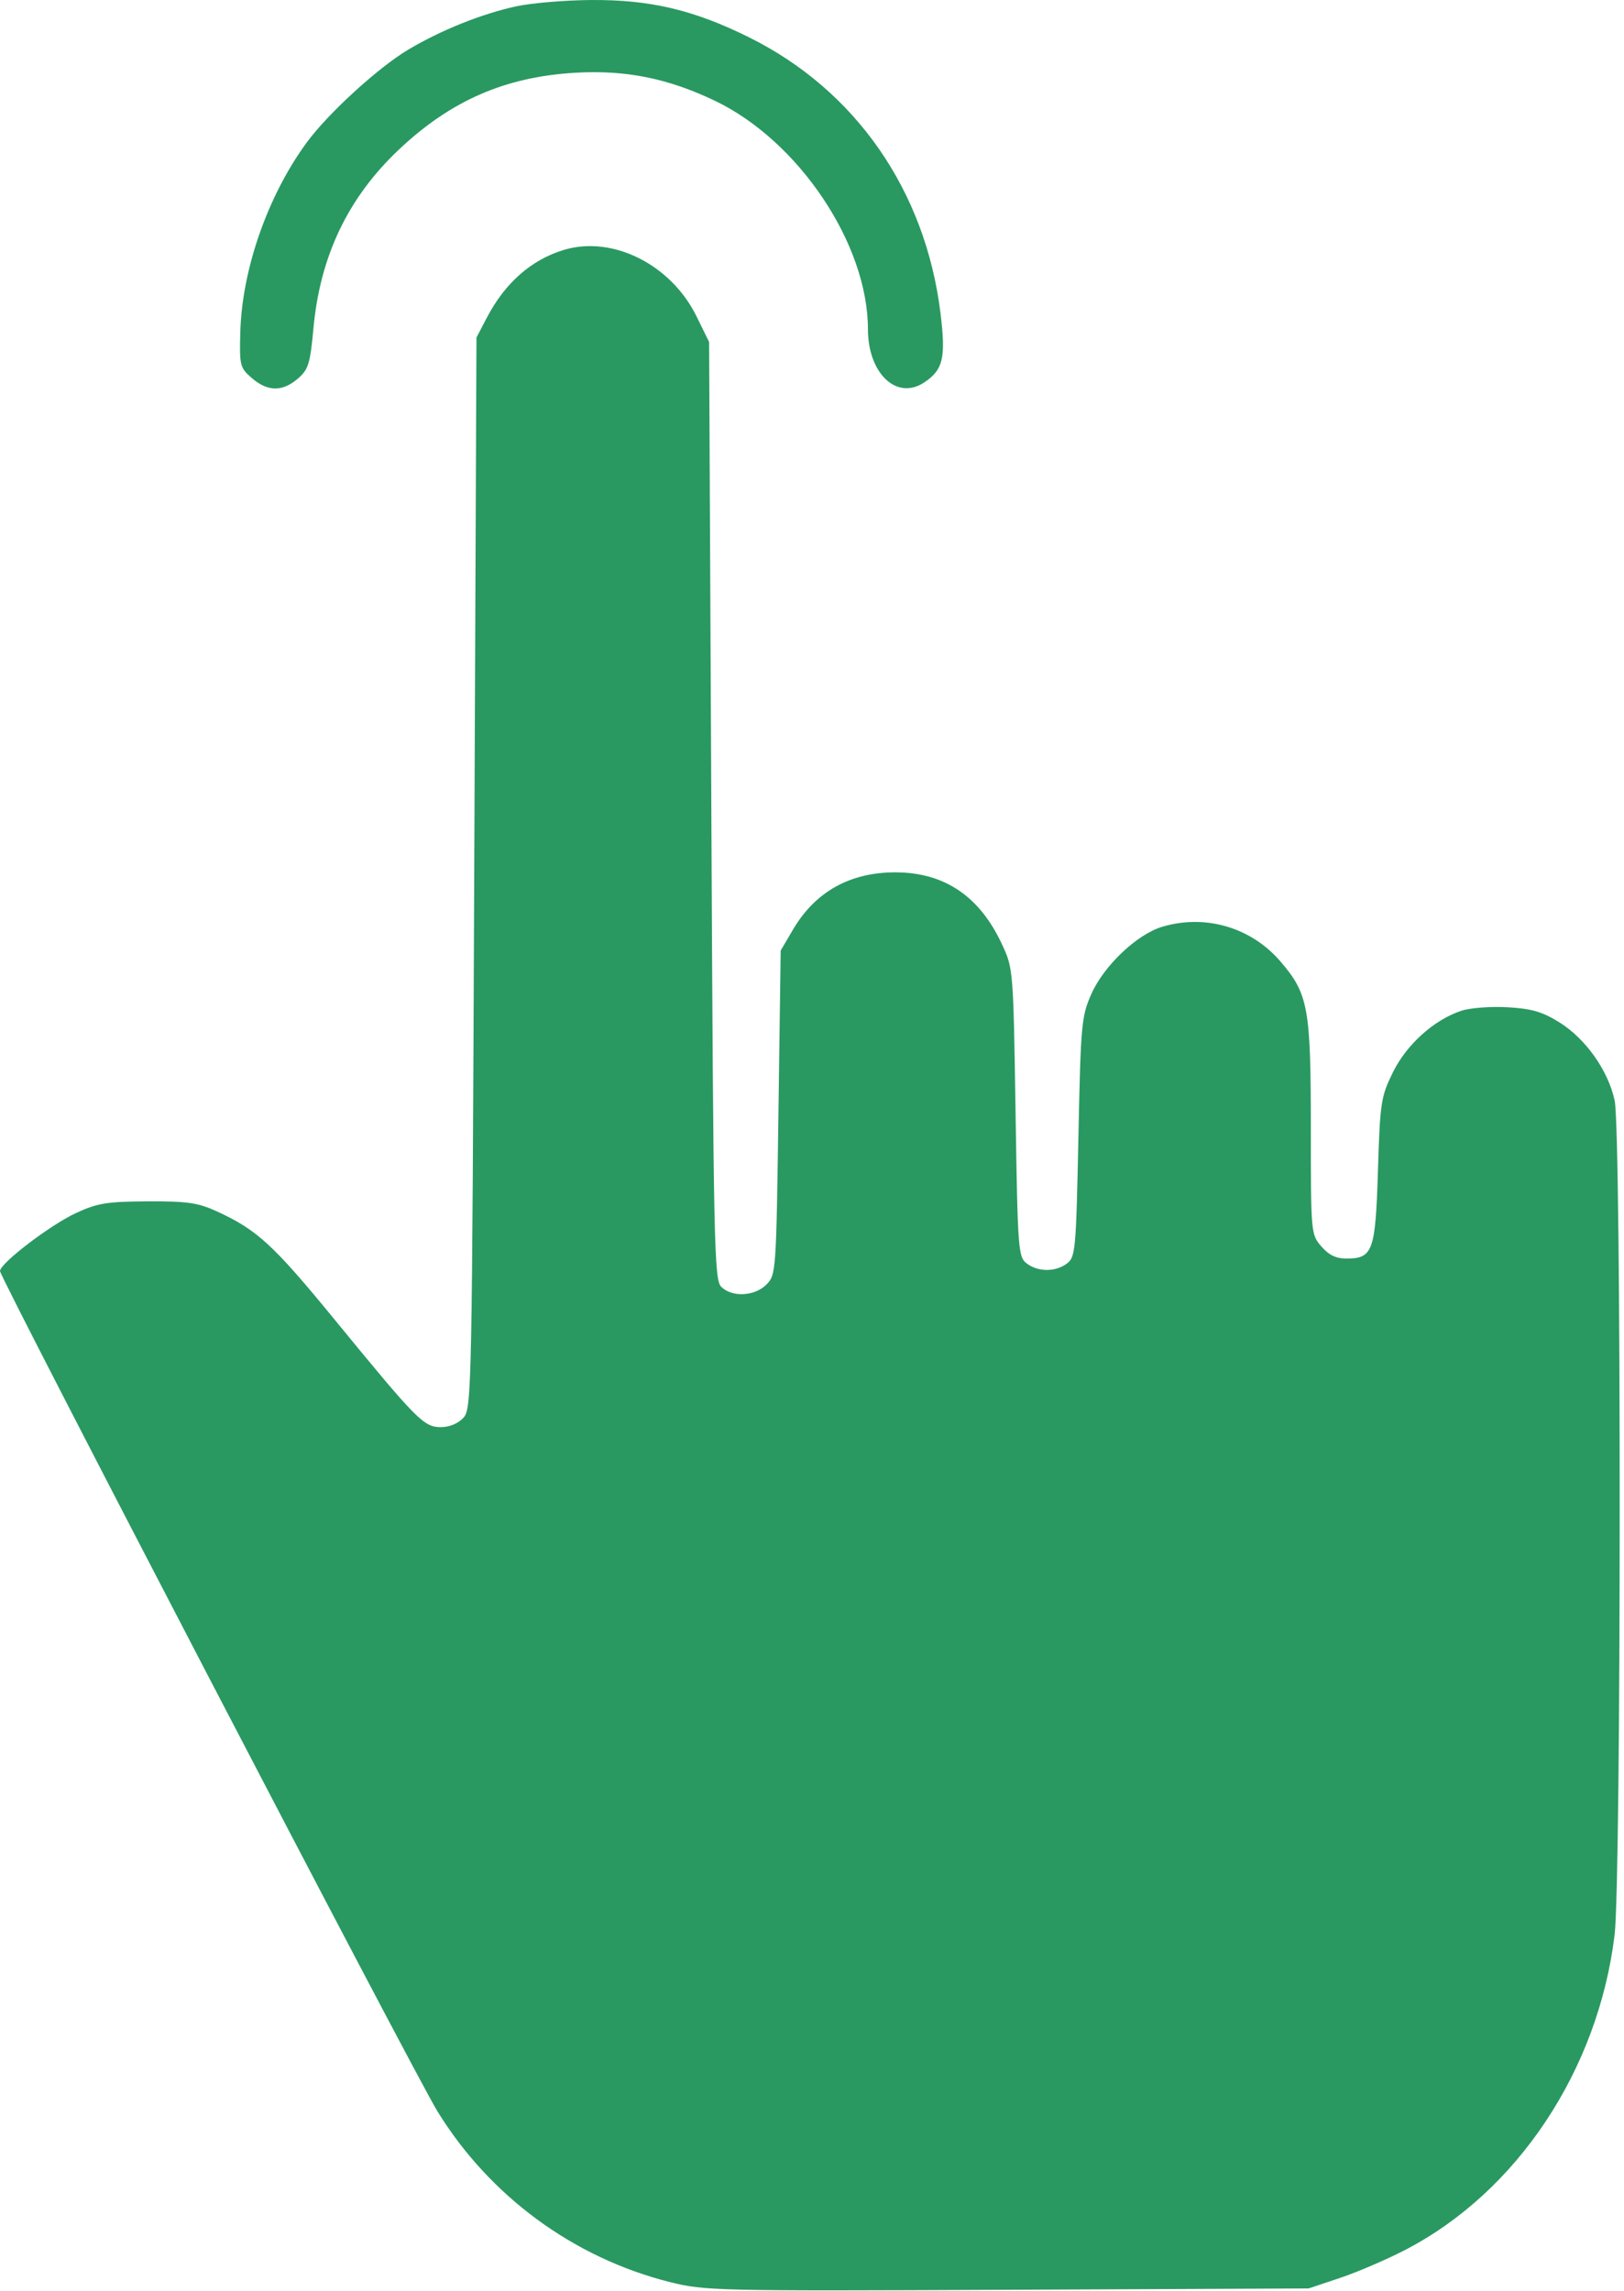 <?xml version="1.0" encoding="UTF-8"?> <svg xmlns="http://www.w3.org/2000/svg" width="363" height="512" viewBox="0 0 363 512" fill="none"><path fill-rule="evenodd" clip-rule="evenodd" d="M115.365 1.417C107.675 3.09 98.614 6.723 91.291 11.069C84.602 15.04 73.349 25.318 68.585 31.809C59.862 43.692 54.093 60.154 53.712 74.252C53.51 81.707 53.634 82.195 56.306 84.502C59.826 87.54 63.126 87.58 66.563 84.624C68.938 82.581 69.33 81.315 70.069 73.306C71.552 57.236 77.789 44.186 89.1 33.486C100.705 22.508 112.862 17.193 128.5 16.261C139.79 15.589 149.303 17.492 159.809 22.526C178.553 31.508 193.995 54.56 194.002 73.568C194.005 83.425 200.391 89.518 206.514 85.507C210.819 82.686 211.456 80.01 210.216 69.941C206.853 42.63 191.292 20.203 167.5 8.377C155.11 2.219 145.321 -0.096 132.09 0.003C126.266 0.047 118.739 0.683 115.365 1.417ZM125.994 55.858C118.76 58.059 112.899 63.212 108.858 70.924L106.5 75.424L106 195.069C105.516 310.946 105.44 314.781 103.595 316.819C102.428 318.108 100.472 318.924 98.548 318.924C94.73 318.924 93.287 317.464 74.798 294.9C61.074 278.15 57.48 274.846 48.5 270.721C44.261 268.774 41.902 268.432 33 268.474C23.914 268.517 21.759 268.867 17 271.074C11.218 273.754 0 282.316 0 284.048C0 285.578 92.546 463.307 97.761 471.792C109.406 490.74 128.149 504.53 149.627 509.952C157.487 511.937 159.963 511.994 225.127 511.704L292.5 511.403L299.5 509.064C303.35 507.777 309.915 504.957 314.089 502.797C339.11 489.846 357.209 462.635 360.896 432.424C362.407 420.044 362.423 252.993 360.914 245.957C359.474 239.243 354.431 232.114 348.529 228.449C344.743 226.098 342.318 225.394 336.961 225.092C333.233 224.881 328.6 225.231 326.666 225.869C320.538 227.892 314.398 233.412 311.332 239.657C308.666 245.085 308.471 246.378 308 261.642C307.444 279.683 306.873 281.257 300.889 281.257C298.64 281.257 296.985 280.445 295.342 278.535C293.028 275.845 293 275.527 293 252.046C293 225.244 292.434 222.127 286.251 214.905C279.686 207.234 269.429 204.217 259.764 207.113C254.127 208.802 246.734 215.822 243.933 222.145C241.728 227.123 241.563 228.945 241.047 254.133C240.531 279.329 240.387 280.928 238.5 282.351C235.943 284.281 232.057 284.281 229.5 282.351C227.592 280.911 227.477 279.362 227 248.633C226.502 216.578 226.488 216.398 223.917 210.918C218.915 200.255 211.093 194.984 200.218 194.946C190.058 194.91 182.239 199.259 177.272 207.708L174.5 212.424L174 248.648C173.508 284.282 173.464 284.907 171.306 287.065C168.656 289.712 163.605 289.958 161.202 287.555C159.627 285.981 159.463 278.018 159 181.139L158.5 76.424L155.689 70.7C149.987 59.087 136.893 52.543 125.994 55.858Z" fill="#299961"></path></svg> 